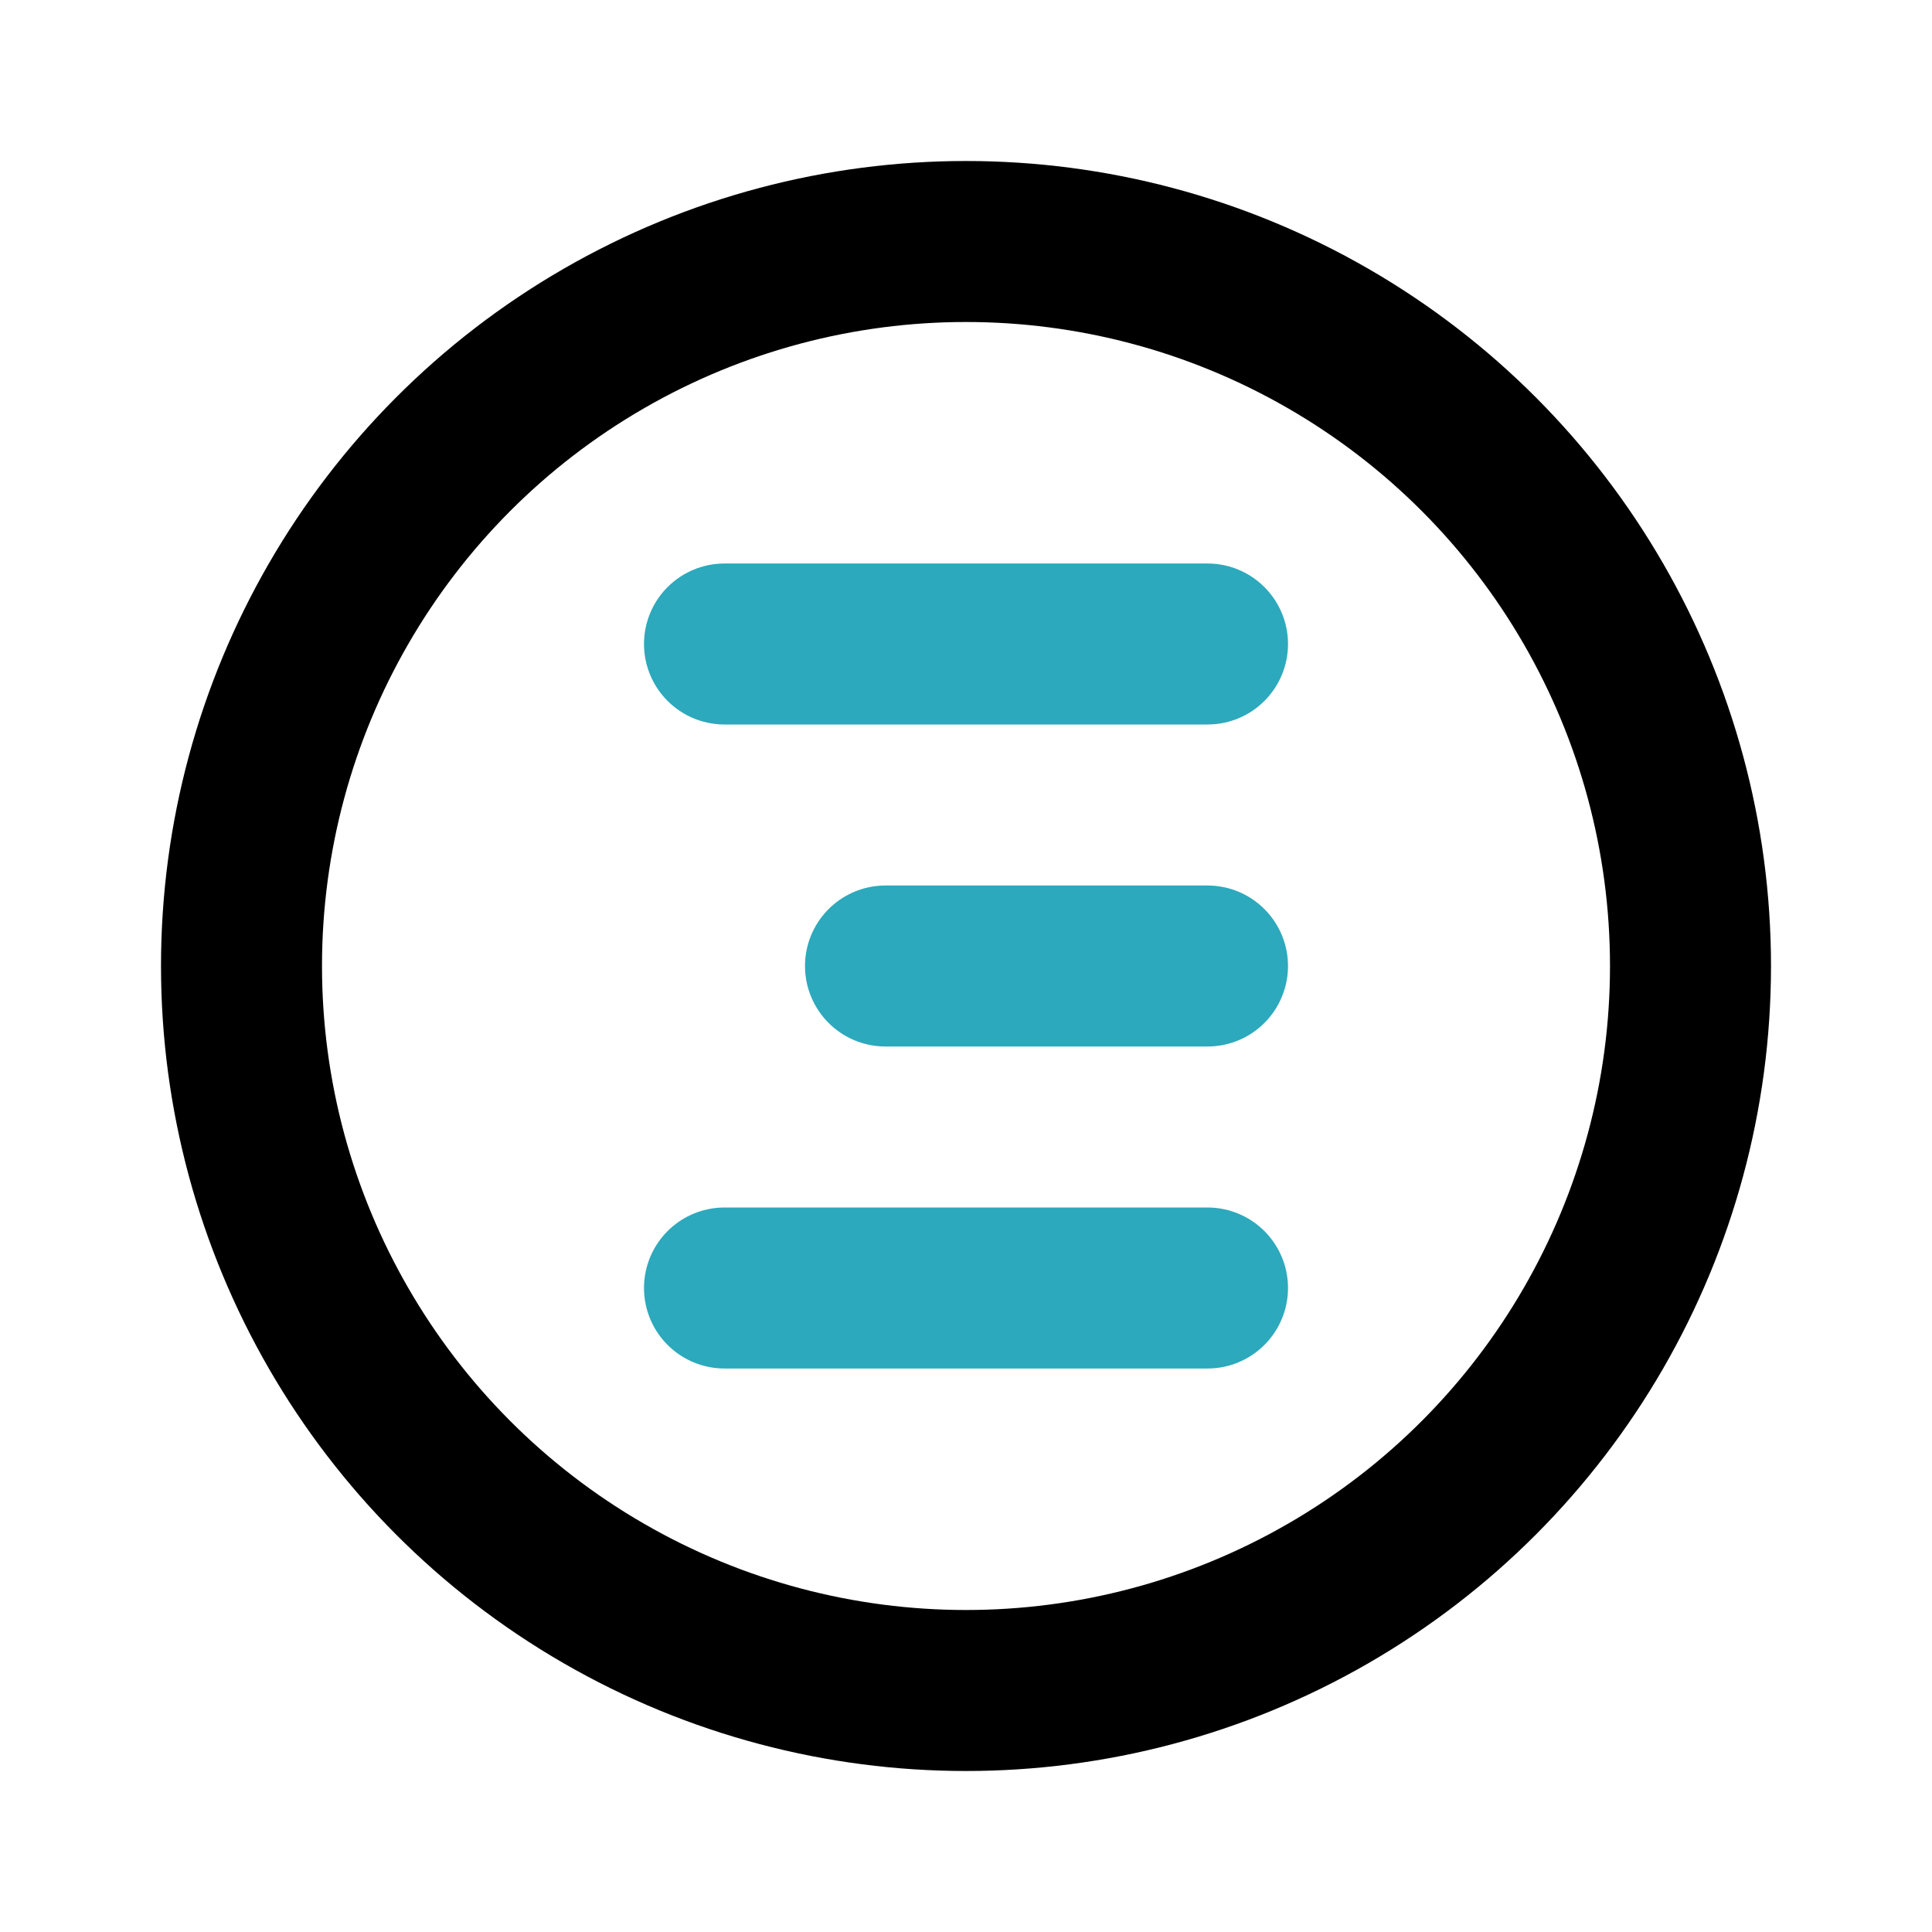 <?xml version="1.0" encoding="utf-8"?>
<svg fill="#000000" width="800px" height="800px" viewBox="0 0 24 24" id="align-right-circle" data-name="Line Color" xmlns="http://www.w3.org/2000/svg" class="icon line-color"><path id="secondary" d="M9,8h6m-4,4h4M9,16h6" style="fill: none; stroke: rgb(44, 169, 188); stroke-linecap: round; stroke-linejoin: round; stroke-width: 2;"></path><circle id="primary" cx="12" cy="12" r="9" style="fill: none; stroke: rgb(0, 0, 0); stroke-linecap: round; stroke-linejoin: round; stroke-width: 2;"></circle></svg>
